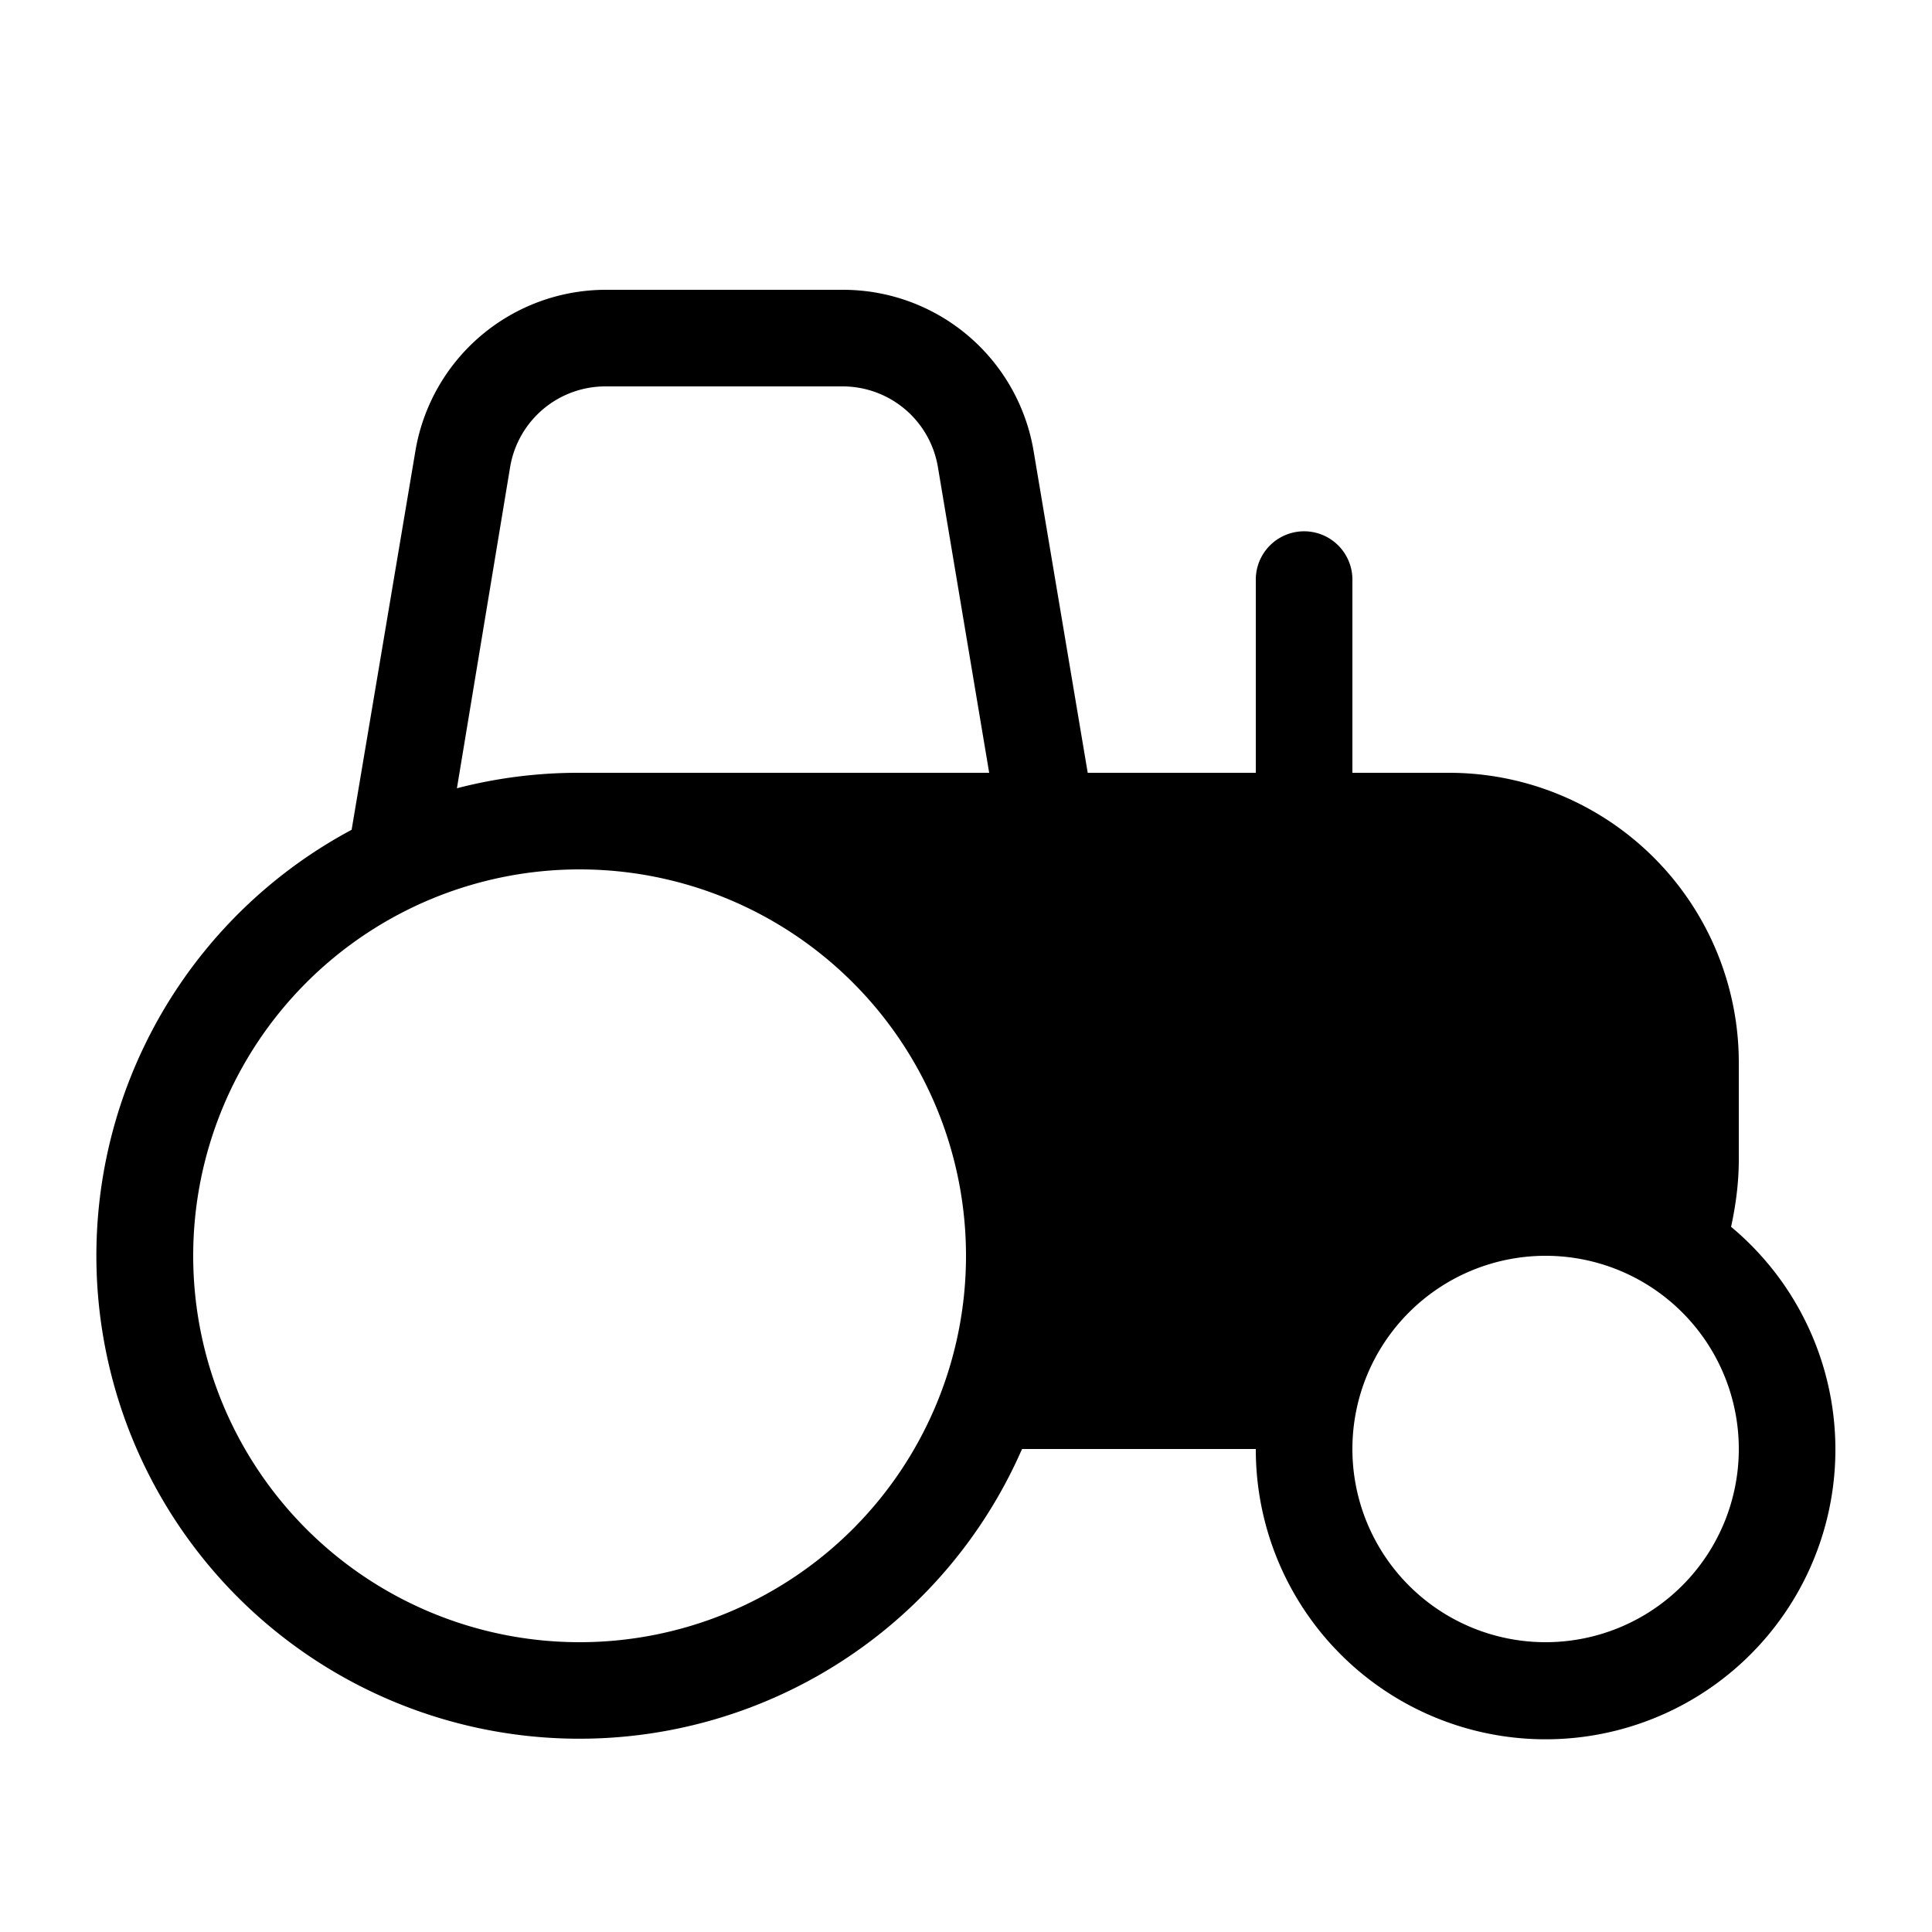 <svg width="20" height="20" viewBox="0 0 20 20" xmlns="http://www.w3.org/2000/svg"><path d="M4.3 4.67A2 2 0 0 1 6.27 3h2.46a2 2 0 0 1 1.97 1.67L11.26 8H13V6a.5.5 0 0 1 1 0v2h1a3 3 0 0 1 3 3v1c0 .24-.03.47-.08.7A3 3 0 1 1 13 15h-2.42a5 5 0 1 1-6.94-6.41l.66-3.92Zm5.41.17A1 1 0 0 0 8.73 4H6.27a1 1 0 0 0-.99.84l-.55 3.32A5 5 0 0 1 6 8h4.24l-.53-3.16ZM6 9a4 4 0 1 0 0 8 4 4 0 0 0 0-8Zm8 6a2 2 0 1 0 4 0 2 2 0 0 0-4 0Z"/></svg>